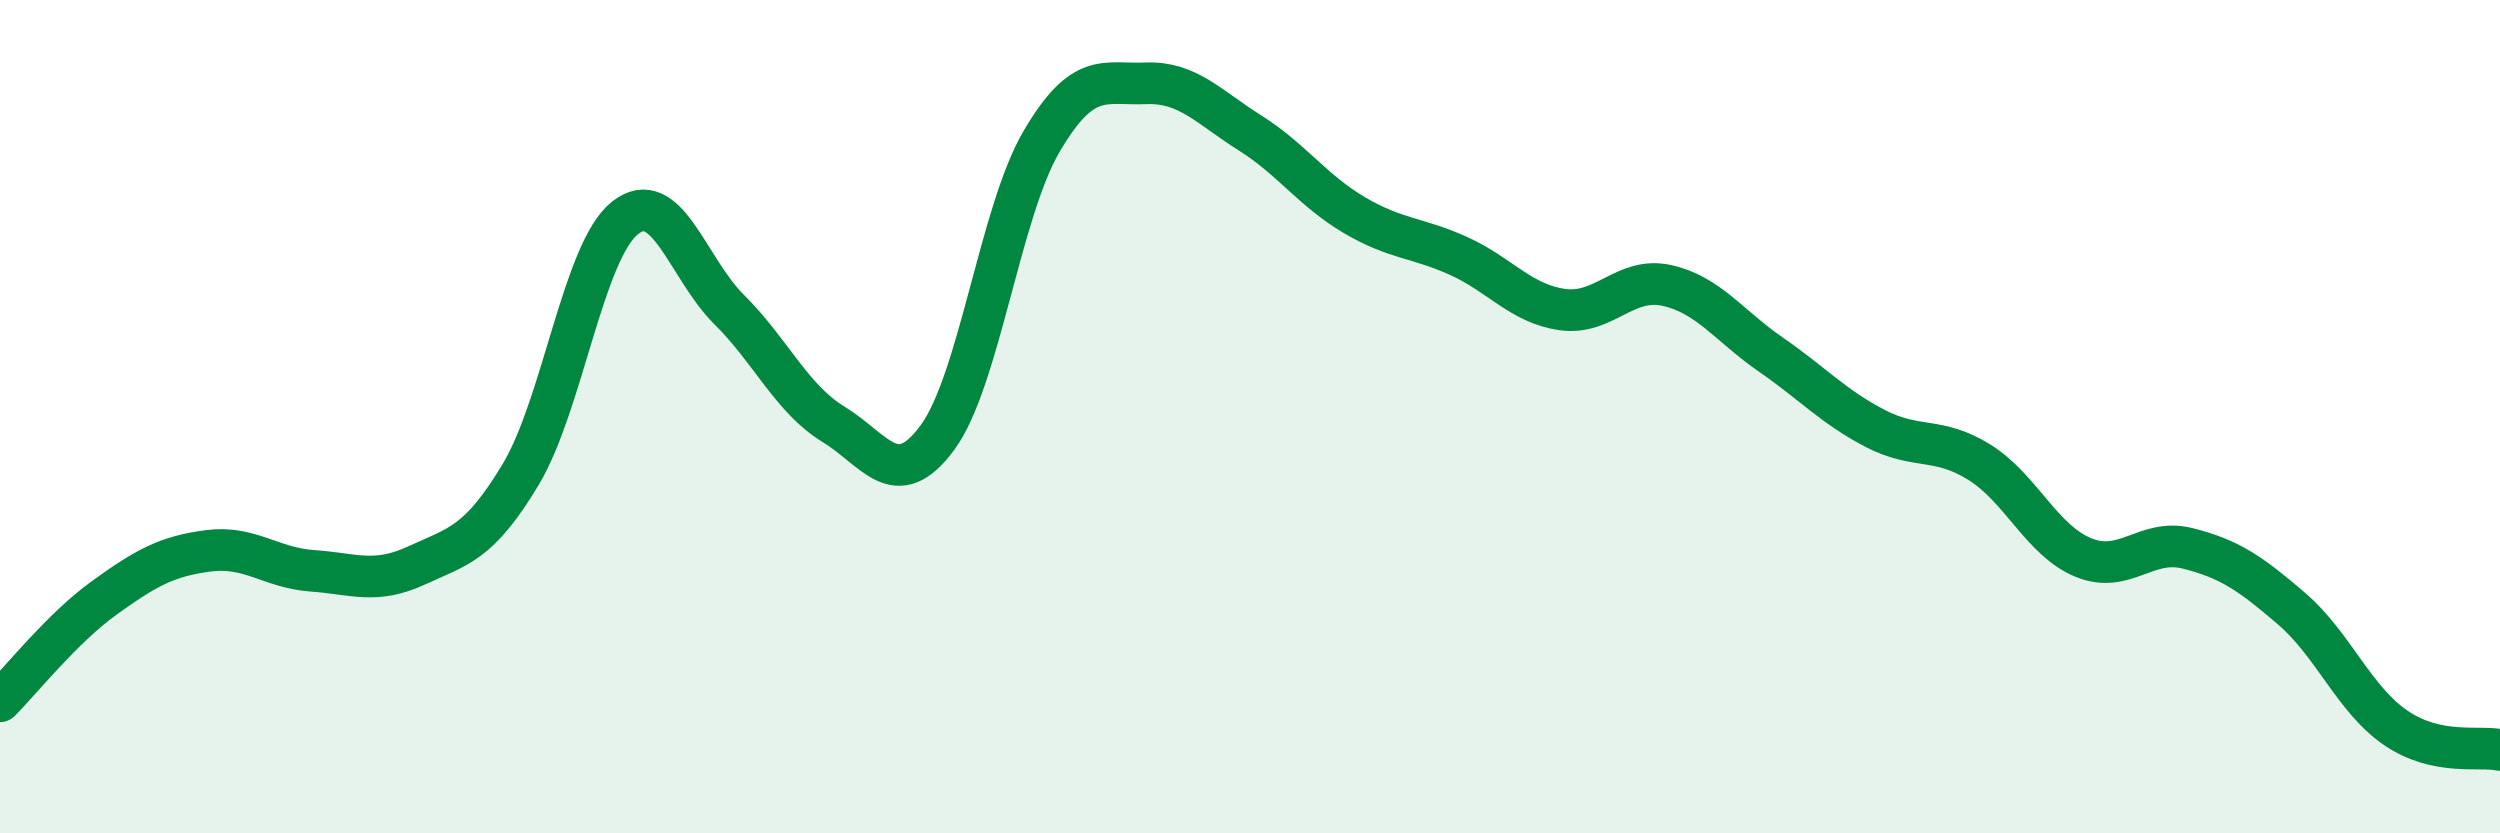 
    <svg width="60" height="20" viewBox="0 0 60 20" xmlns="http://www.w3.org/2000/svg">
      <path
        d="M 0,16.83 C 0.5,16.33 1.5,15.07 2.5,14.35 C 3.5,13.63 4,13.35 5,13.22 C 6,13.09 6.5,13.63 7.5,13.7 C 8.5,13.77 9,14.03 10,13.57 C 11,13.11 11.5,13.05 12.5,11.38 C 13.5,9.71 14,6.02 15,5.23 C 16,4.44 16.5,6.44 17.5,7.43 C 18.5,8.42 19,9.57 20,10.18 C 21,10.79 21.5,11.86 22.5,10.5 C 23.5,9.14 24,5.09 25,3.39 C 26,1.69 26.5,2.04 27.5,2 C 28.5,1.96 29,2.56 30,3.19 C 31,3.82 31.5,4.57 32.5,5.16 C 33.5,5.75 34,5.69 35,6.14 C 36,6.59 36.5,7.29 37.5,7.43 C 38.5,7.57 39,6.63 40,6.85 C 41,7.07 41.5,7.82 42.5,8.51 C 43.5,9.2 44,9.76 45,10.28 C 46,10.8 46.5,10.47 47.5,11.09 C 48.5,11.71 49,12.97 50,13.38 C 51,13.79 51.5,12.91 52.5,13.16 C 53.5,13.41 54,13.75 55,14.61 C 56,15.47 56.5,16.79 57.5,17.47 C 58.5,18.15 59.5,17.89 60,18L60 20L0 20Z"
        fill="#008740"
        opacity="0.1"
        stroke-linecap="round"
        stroke-linejoin="round"
      />
      <path
        d="M 0,16.83 C 0.5,16.33 1.5,15.07 2.5,14.35 C 3.5,13.63 4,13.35 5,13.22 C 6,13.09 6.5,13.63 7.5,13.7 C 8.5,13.77 9,14.03 10,13.57 C 11,13.11 11.5,13.05 12.5,11.38 C 13.5,9.71 14,6.02 15,5.23 C 16,4.44 16.5,6.44 17.5,7.43 C 18.5,8.42 19,9.57 20,10.18 C 21,10.79 21.5,11.86 22.5,10.5 C 23.5,9.14 24,5.09 25,3.39 C 26,1.69 26.5,2.04 27.5,2 C 28.5,1.96 29,2.56 30,3.19 C 31,3.82 31.5,4.57 32.5,5.16 C 33.5,5.75 34,5.69 35,6.14 C 36,6.59 36.5,7.29 37.5,7.43 C 38.5,7.57 39,6.63 40,6.85 C 41,7.07 41.5,7.82 42.5,8.51 C 43.5,9.2 44,9.76 45,10.28 C 46,10.8 46.5,10.47 47.5,11.09 C 48.5,11.71 49,12.97 50,13.38 C 51,13.79 51.5,12.91 52.5,13.16 C 53.5,13.41 54,13.75 55,14.61 C 56,15.47 56.5,16.79 57.5,17.47 C 58.5,18.15 59.5,17.89 60,18"
        stroke="#008740"
        stroke-width="1"
        fill="none"
        stroke-linecap="round"
        stroke-linejoin="round"
      />
    </svg>
  